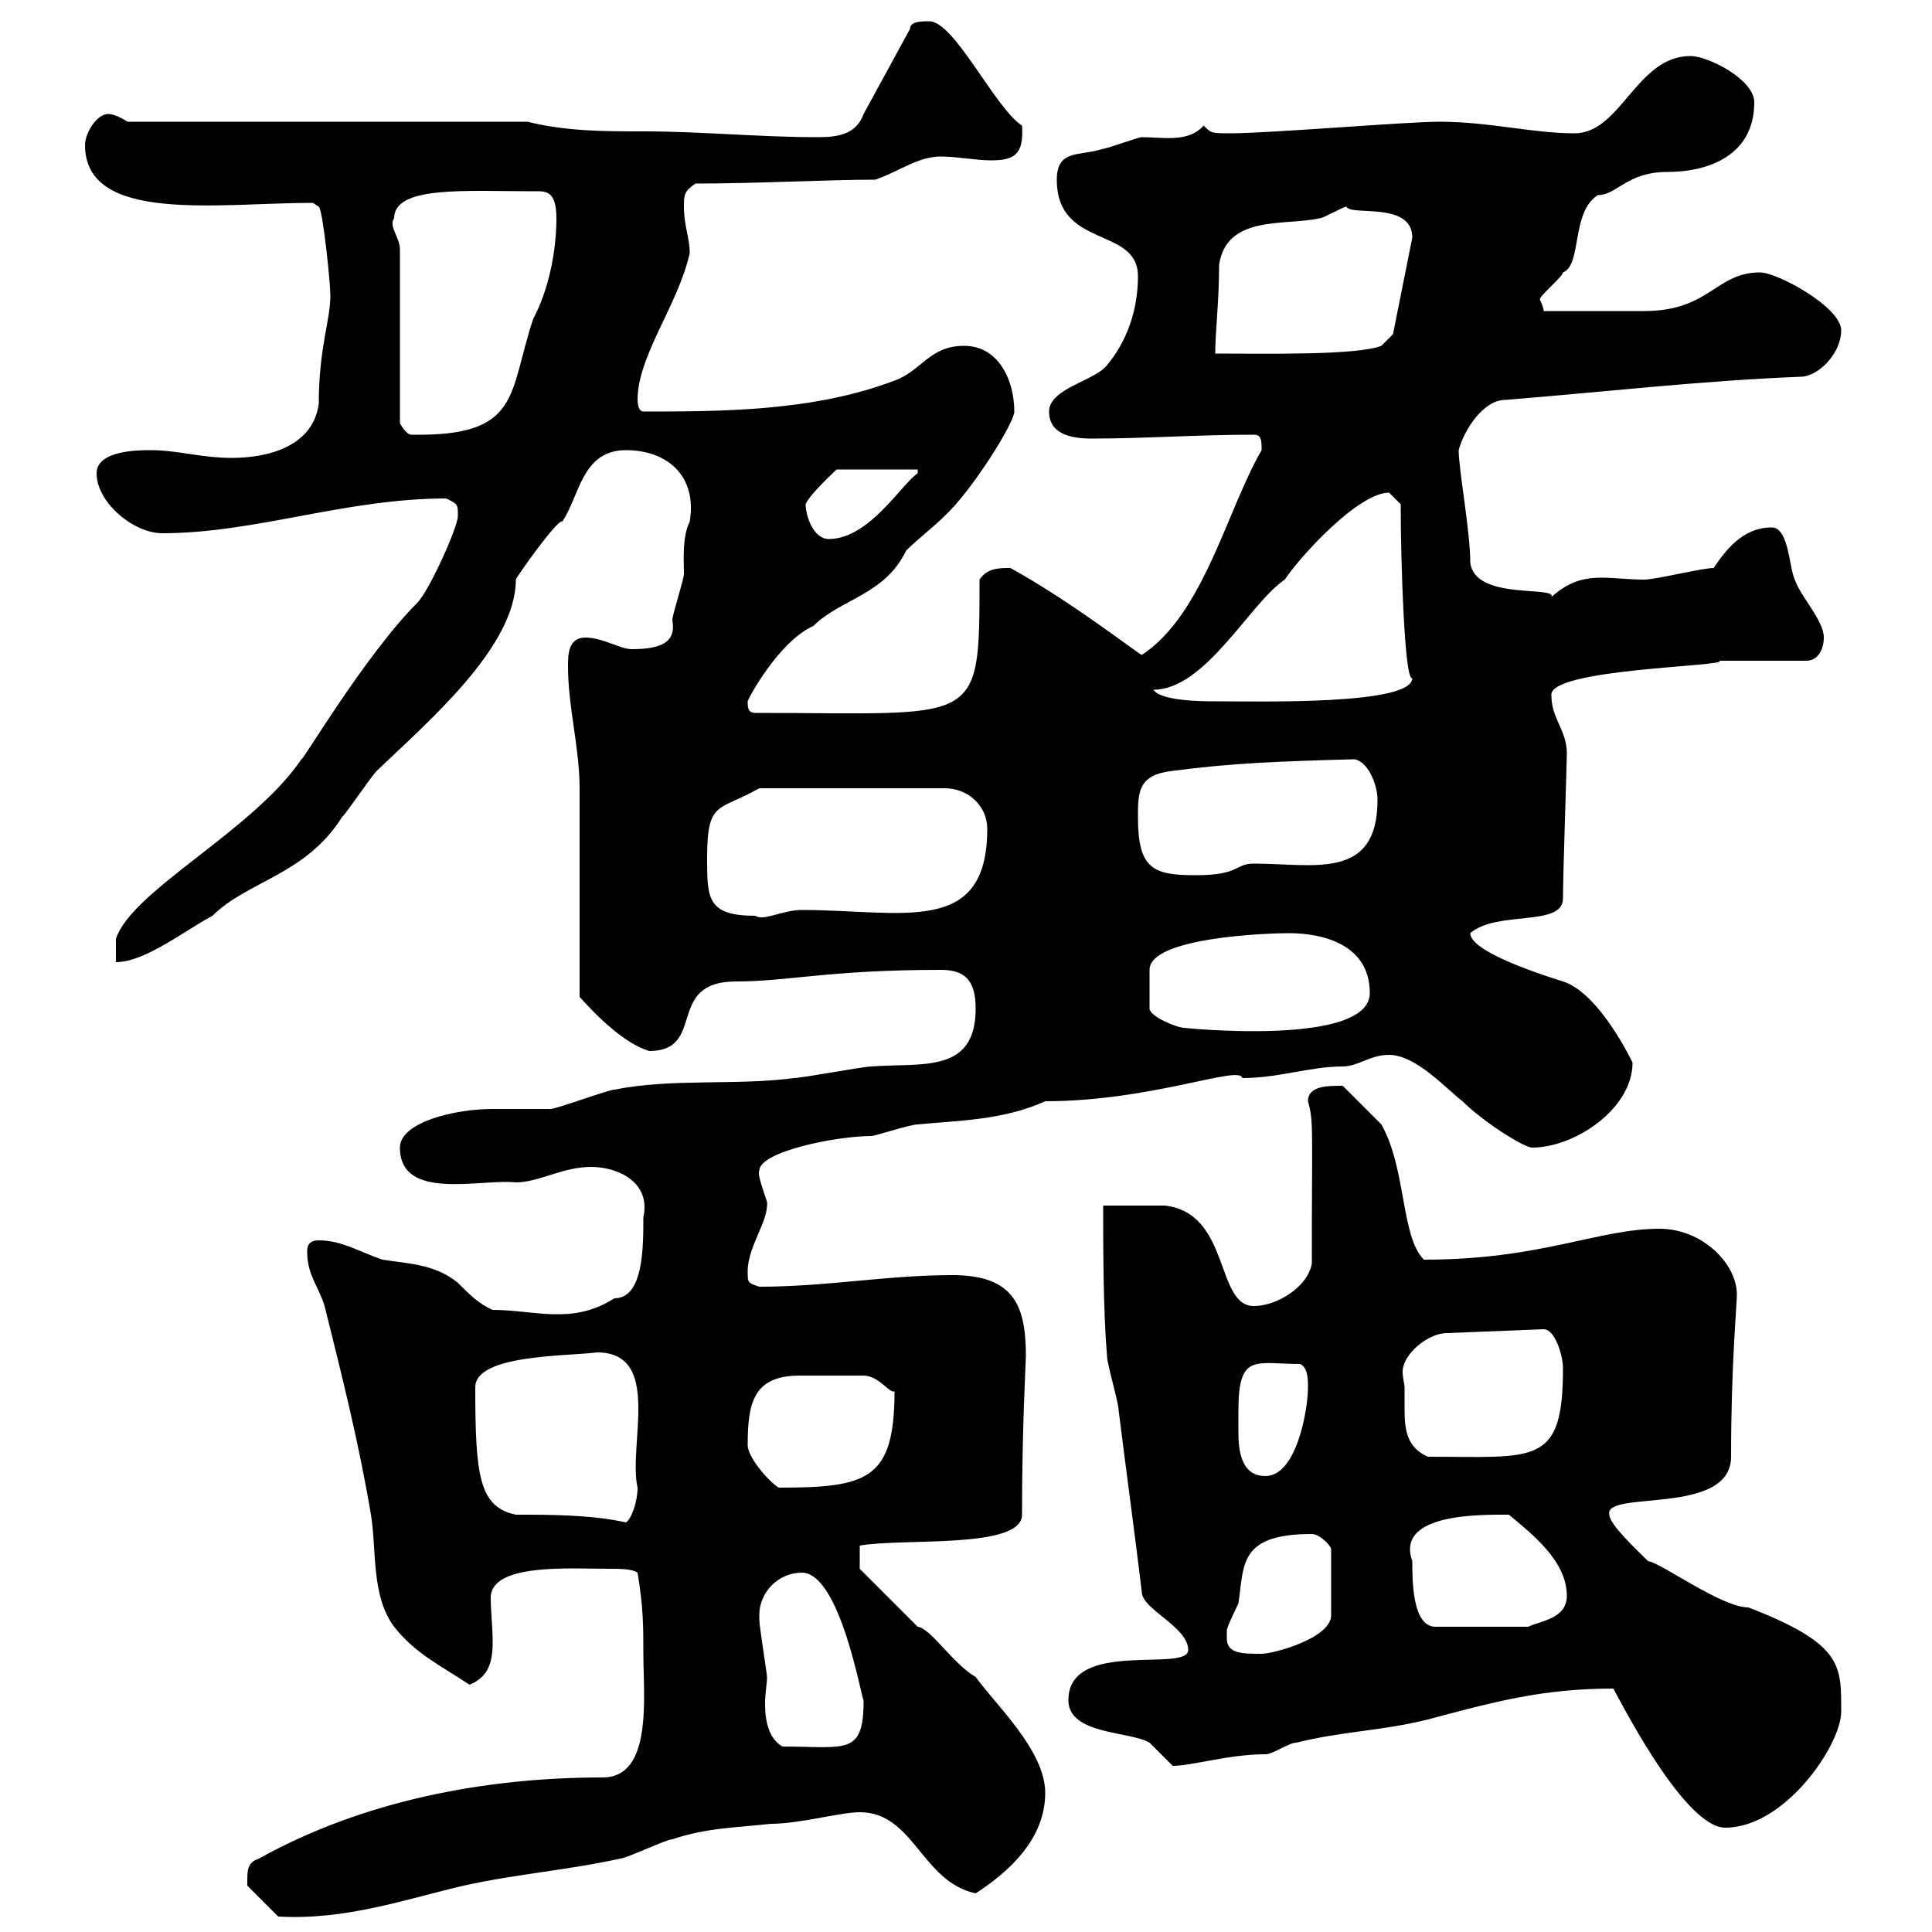 <svg xmlns="http://www.w3.org/2000/svg" xmlns:xlink="http://www.w3.org/1999/xlink" width="300" height="300"><path d="M38.40 292.20C38.40 292.20 38.40 292.80 38.40 292.80L43.20 297.60C53.70 298.20 63 294.90 72 292.80C80.10 291 88.20 290.40 96.30 288.60C97.20 288.60 103.50 285.60 104.40 285.60C109.80 283.80 114.30 283.80 119.70 283.20C124.20 283.20 130.50 281.40 133.50 281.40C141.90 281.40 143.10 292.20 151.50 294C156.60 290.70 162.30 285.60 162.30 278.40C162.30 271.80 154.50 264.60 151.50 260.40C147.90 258.30 144.60 252.90 142.50 252.60C139.50 249.60 133.50 243.60 133.50 243.60L133.50 240C140.10 238.80 158.70 240.60 158.70 235.20C158.70 221.40 159.30 211.50 159.30 210.60C159.30 202.80 157.50 198 147.90 198C137.70 198 128.40 199.80 117.90 199.80C116.10 199.20 116.10 199.20 116.10 197.40C116.10 193.50 119.40 189.60 119.10 186.60C118.50 184.80 117.60 182.40 117.90 181.80C117.90 178.80 129.90 176.40 135.30 176.40C135.90 176.40 141.30 174.60 142.50 174.60C148.50 174 155.70 174 162.30 171C178.80 171 192.60 165.30 192.90 167.40C198.60 167.40 203.40 165.60 208.50 165.60C210.90 165.60 212.70 163.80 215.70 163.80C219.90 163.80 224.70 169.20 227.10 171C230.40 174.30 236.70 178.20 237.90 178.20C244.50 178.20 253.50 172.20 253.50 165C253.50 165 248.40 154.20 242.70 152.40C237.90 150.90 228.30 147.60 228.30 144.90C232.50 141.30 242.70 144 242.70 139.50C242.70 135.60 243.30 118.50 243.30 117C243.30 113.40 240.90 111.60 240.90 108C240.30 103.80 268.50 103.50 267 102.60L280.50 102.60C282.30 102.60 283.20 100.80 283.20 99C283.20 96.30 279.60 92.70 278.70 90C277.80 88.20 277.80 81.90 275.10 81.90C270.60 81.90 267.90 85.50 266.10 88.20C264.30 88.20 257.10 90 255.30 90C252.90 90 250.80 89.70 248.70 89.70C245.40 89.70 243.30 90.60 240.90 92.70C241.80 90.90 228.90 93.30 228.30 87.30C228.30 82.50 226.50 72.90 226.50 69.90C227.40 66.60 230.40 62.10 233.70 62.10C248.70 60.90 264.30 59.10 279.60 58.50C282.30 58.50 285.90 54.90 285.90 51.30C285.90 47.70 276 42.30 273.30 42.30C266.40 42.30 265.50 48.30 255.30 48.30C252.30 48.30 241.50 48.30 239.70 48.30C239.70 47.70 239.10 46.50 239.10 46.50C239.10 45.90 242.70 42.90 242.70 42.30C245.70 41.10 243.90 33 248.10 30.30C251.10 30.30 252.60 26.70 258.90 26.70C265.50 26.70 272.40 24 272.40 15.90C272.40 12.30 265.20 8.70 262.50 8.70C254.10 8.70 251.70 20.70 244.50 20.70C237.90 20.70 231.30 18.90 223.50 18.90C218.40 18.90 197.10 20.70 191.10 20.70C188.10 20.70 188.10 20.70 186.90 19.50C184.50 22.20 180.60 21.30 177.30 21.30C176.70 21.30 171.90 23.10 171.30 23.10C167.70 24.30 164.10 23.10 164.10 27.90C164.10 38.70 176.70 35.10 176.70 42.90C176.70 48.30 174.90 53.10 171.90 56.70C170.10 59.10 162.90 60.30 162.90 63.90C162.90 67.50 166.50 68.10 169.50 68.10C177.90 68.10 185.70 67.50 194.70 67.50C195.90 67.50 195.90 68.40 195.90 69.90C190.50 79.20 186.90 95.40 177.30 101.70C177 101.70 166.20 93.30 156.90 88.20C155.10 88.20 153.30 88.20 152.10 90C152.10 113.10 152.10 110.70 117.30 110.70C116.10 110.70 116.10 109.80 116.10 108.90C116.10 108.60 120.90 99.60 126.30 97.20C130.50 93 137.40 92.40 140.70 85.50C142.50 83.70 144.90 81.90 146.70 80.10C150.90 76.20 157.50 65.70 157.50 63.90C157.50 59.10 155.10 53.70 149.70 53.70C144.30 53.70 143.10 57.60 138.90 59.10C126.30 63.90 111.90 63.90 99.90 63.90C99 63.90 99 62.10 99 62.10C99 55.20 105.30 47.40 107.10 39.30C107.10 36.90 106.20 35.10 106.20 32.10C106.20 30.30 106.20 29.70 108 28.50C117.60 28.50 128.40 27.90 135.90 27.90C139.50 26.70 142.50 24.30 146.10 24.30C148.50 24.30 151.50 24.90 153.90 24.90C157.50 24.90 159 24 158.70 19.50C154.50 16.80 148.20 3.30 144.30 3.30C143.10 3.30 141.30 3.30 141.30 4.50L134.10 17.70C132.90 21 129.90 21.30 126.90 21.30C117.90 21.30 108.90 20.40 99.90 20.40C93.90 20.40 87.90 20.40 81.90 18.90L19.80 18.90C19.80 18.90 18 17.70 16.80 17.70C15 17.70 13.20 20.70 13.20 22.50C13.20 34.80 33.90 31.50 48.60 31.50L49.50 32.10C50.10 32.40 51.30 43.80 51.30 45.90C51.30 49.80 49.50 54 49.50 62.70C48.60 69.30 41.70 71.10 36 71.10C31.20 71.10 27.60 69.90 23.40 69.90C21.60 69.90 15 69.90 15 73.50C15 78 20.70 82.80 25.20 82.80C39.60 82.80 53.70 77.40 69.30 77.40C71.10 78.30 71.10 78.30 71.10 80.10C71.10 81.90 66.60 91.80 64.80 93.60C56.70 101.70 46.80 118.50 46.80 117.90C39.30 129 20.40 138.30 18 145.80L18 149.40C22.50 149.40 28.50 144.60 33 142.20C38.40 136.80 47.40 135.90 53.10 126.90C54 126 57.60 120.60 58.50 119.70C66.30 112.20 80.10 100.50 80.10 90C80.10 89.70 86.70 80.40 87.30 81C90 77.10 90.30 69.90 97.20 69.90C103.50 69.90 108.30 73.80 107.10 81C105.90 83.40 106.20 87 106.20 89.10C106.20 90 104.40 95.40 104.40 96.30C105 99.60 102.90 100.80 98.10 100.80C96.30 100.80 93.60 99 90.90 99C88.20 99 88.20 101.70 88.20 103.50C88.20 109.80 90 116.10 90 122.40C90 126.90 90 150.60 90 154.80C92.70 157.80 96.90 162 100.80 163.20C109.80 163.20 103.20 152.40 114.30 152.40C122.40 152.40 128.70 150.60 146.10 150.60C149.70 150.60 151.50 152.10 151.50 156.60C151.50 166.80 143.10 165 135.30 165.60C134.10 165.60 124.50 167.40 123.30 167.40C114.30 168.60 104.40 167.40 95.40 169.20C94.50 169.20 86.40 172.20 85.50 172.20C84.60 172.20 77.40 172.20 76.50 172.20C70.50 172.20 62.10 174.30 62.10 178.20C62.10 186.60 74.70 183 80.10 183.60C83.70 183.60 87.30 181.20 91.80 181.20C96 181.20 101.10 183.60 99.90 189C99.90 193.80 99.90 201.60 95.40 201.60C88.80 205.80 83.10 203.40 76.50 203.40C74.40 202.50 72.90 201 71.10 199.20C67.50 196.20 63 196.20 59.40 195.60C55.80 194.40 53.10 192.60 49.50 192.60C47.70 192.60 47.70 193.80 47.70 194.40C47.70 198 49.50 199.80 50.40 202.80C53.10 213.60 55.80 224.40 57.60 235.20C58.50 240.60 57.60 247.80 61.20 252.60C64.50 256.80 68.40 258.60 72.90 261.60C75.90 260.40 76.50 258 76.50 255C76.50 252.60 76.20 250.20 76.20 248.10C76.20 242.70 88.50 243.60 94.50 243.60C96.30 243.60 98.10 243.60 99 244.20C99.90 249.60 99.90 252.60 99.90 256.80C99.90 263.40 101.40 276 93.60 276C75.30 276 56.40 279.60 40.20 288.60C38.40 289.20 38.40 290.40 38.40 292.20ZM250.50 262.20C250.80 262.50 261.30 283.80 267.90 283.80C277.20 283.80 285.90 270.90 285.90 265.80C285.90 258.60 286.20 255.30 271.50 249.60C267.30 249.60 258 242.70 255.90 242.40C254.10 240.60 249.90 236.70 249.90 235.20C249 231.30 268.80 235.50 268.80 226.20C268.80 211.80 269.70 202.80 269.70 201C269.70 196.20 264.30 190.80 257.70 190.80C248.10 190.80 239.40 195.60 221.10 195.60C217.50 192 218.40 181.50 214.50 174.60C213.90 174 209.10 169.20 208.50 168.60C206.10 168.60 203.10 168.60 203.10 171C204 174.30 203.70 174.60 203.70 196.20C203.10 199.80 198.30 202.80 194.70 202.80C188.70 202.80 191.10 188.40 180.90 187.20C179.10 187.20 171.90 187.20 171.30 187.20C171.30 193.80 171.30 203.40 171.90 210.60C171.90 211.80 173.70 217.80 173.70 219C174.90 228.60 176.10 237.30 177.30 247.20C177.30 249.90 184.50 252.60 184.50 256.20C184.50 259.80 165.90 254.40 165.90 264C165.90 269.40 175.50 268.80 178.50 270.60C178.50 270.60 182.10 274.20 182.10 274.20C185.10 274.20 190.80 272.40 196.50 272.40C197.70 272.40 200.10 270.60 201.30 270.60C208.50 268.80 214.50 268.80 221.70 267C231.90 264.30 239.40 262.20 250.50 262.20ZM117.90 250.80C117.90 247.20 120.90 244.20 124.50 244.20C130.50 244.20 133.80 264 134.10 264C134.10 272.70 131.40 271.20 121.50 271.20C119.40 270 118.80 267.30 118.80 264.60C118.80 262.80 119.10 261.60 119.10 260.40C119.10 259.80 117.90 252.60 117.90 251.40C117.90 251.40 117.90 250.80 117.90 250.80ZM190.50 254.40C190.50 254.40 190.50 253.20 190.50 253.20C190.50 252.60 192.30 249 192.30 249C193.20 243 192.30 238.20 203.70 238.20C204.90 238.20 206.70 240 206.70 240.60L206.70 250.80C206.70 254.40 197.70 256.80 195.90 256.80C192.90 256.80 190.50 256.80 190.50 254.40ZM219.30 242.40C216.60 234.90 230.10 235.20 234.30 235.20C237.90 238.20 243.30 242.40 243.30 247.80C243.30 251.40 239.10 251.70 237.30 252.60L222.90 252.60C219.30 252.60 219.30 245.40 219.30 242.40ZM80.10 235.20C74.40 234 73.80 229.20 73.80 215.40C73.80 210.30 88.20 210.60 92.70 210C102.90 210 97.50 224.40 99 231C99 233.10 98.10 235.80 97.20 236.40C91.80 235.20 85.50 235.20 80.10 235.20ZM116.10 224.40C116.10 217.80 117 213.60 124.20 213.60C127.50 213.60 128.70 213.60 134.10 213.60C136.50 213.60 138.30 216.60 138.90 216C138.90 229.80 134.70 231 120.90 231C119.10 229.80 116.10 226.20 116.10 224.40ZM192.30 219C192.30 210 195 211.80 201.90 211.80C203.10 212.40 203.10 214.20 203.10 215.40C203.10 219 201.30 229.20 196.50 229.20C192.60 229.20 192.30 225 192.30 222.30C192.30 220.80 192.30 219.60 192.30 219ZM218.10 215.40C218.10 215.10 217.80 213.90 217.80 213C217.80 210.30 221.70 207 224.70 207L239.70 206.40C241.50 206.40 242.70 210.60 242.70 212.40C242.70 227.70 238.50 226.20 221.70 226.20C218.40 224.70 218.10 222 218.10 218.70C218.10 217.50 218.10 216.60 218.10 215.40ZM200.10 144.90C205.50 144.90 212.70 146.70 212.70 154.20C212.70 162.60 183.60 159.60 183.90 159.60C182.70 159.60 178.50 157.80 178.50 156.60L178.50 150.60C178.50 145.50 197.10 144.90 200.10 144.90ZM109.80 133.20C109.80 124.20 111.60 126 117.90 122.40L146.70 122.40C150.30 122.40 153.30 125.10 153.30 128.70C153.30 145.50 140.10 141.30 124.50 141.30C121.50 141.30 118.50 143.10 117.30 142.20C109.80 142.20 109.80 139.50 109.80 133.20ZM176.70 126.90C176.70 123 176.70 120.30 182.10 119.70C191.10 118.50 198.90 118.20 210.30 117.90C212.40 118.20 213.90 121.80 213.90 124.20C213.90 136.80 204 134.10 194.70 134.10C191.70 134.10 192.60 135.90 185.70 135.90C179.10 135.90 176.70 135 176.70 126.90ZM179.10 107.10C187.20 107.10 194.10 93.60 199.50 90C201.90 86.40 210.90 76.50 215.70 76.50C215.70 76.50 217.50 78.30 217.50 78.30C217.50 87.30 218.10 105.90 219.30 105.30C219.30 109.50 195.90 108.90 188.70 108.90C186.90 108.90 180.30 108.90 179.10 107.10ZM125.10 78.30C125.70 76.80 129.30 73.50 129.90 72.90L142.50 72.90L142.50 73.50C140.10 75 135 83.70 128.70 83.70C126.30 83.70 125.10 80.10 125.10 78.30ZM62.10 38.70C62.10 36.90 60.30 35.10 61.20 33.90C61.20 28.80 72.30 29.70 82.80 29.70C84.60 29.70 86.40 29.40 86.40 33.90C86.40 39 85.20 45 82.80 49.50C78.90 61.20 81 67.80 63.90 67.50C63 67.50 62.10 65.70 62.10 65.70ZM209.10 32.10C209.70 33.60 219.30 31.20 219.30 36.90L216.30 51.90L214.50 53.70C210.60 55.20 196.80 54.90 188.70 54.90C188.70 51.60 189.30 46.80 189.30 41.10C190.50 33.30 199.50 35.10 204.90 33.90C205.50 33.90 208.50 32.10 209.10 32.10Z"/></svg>